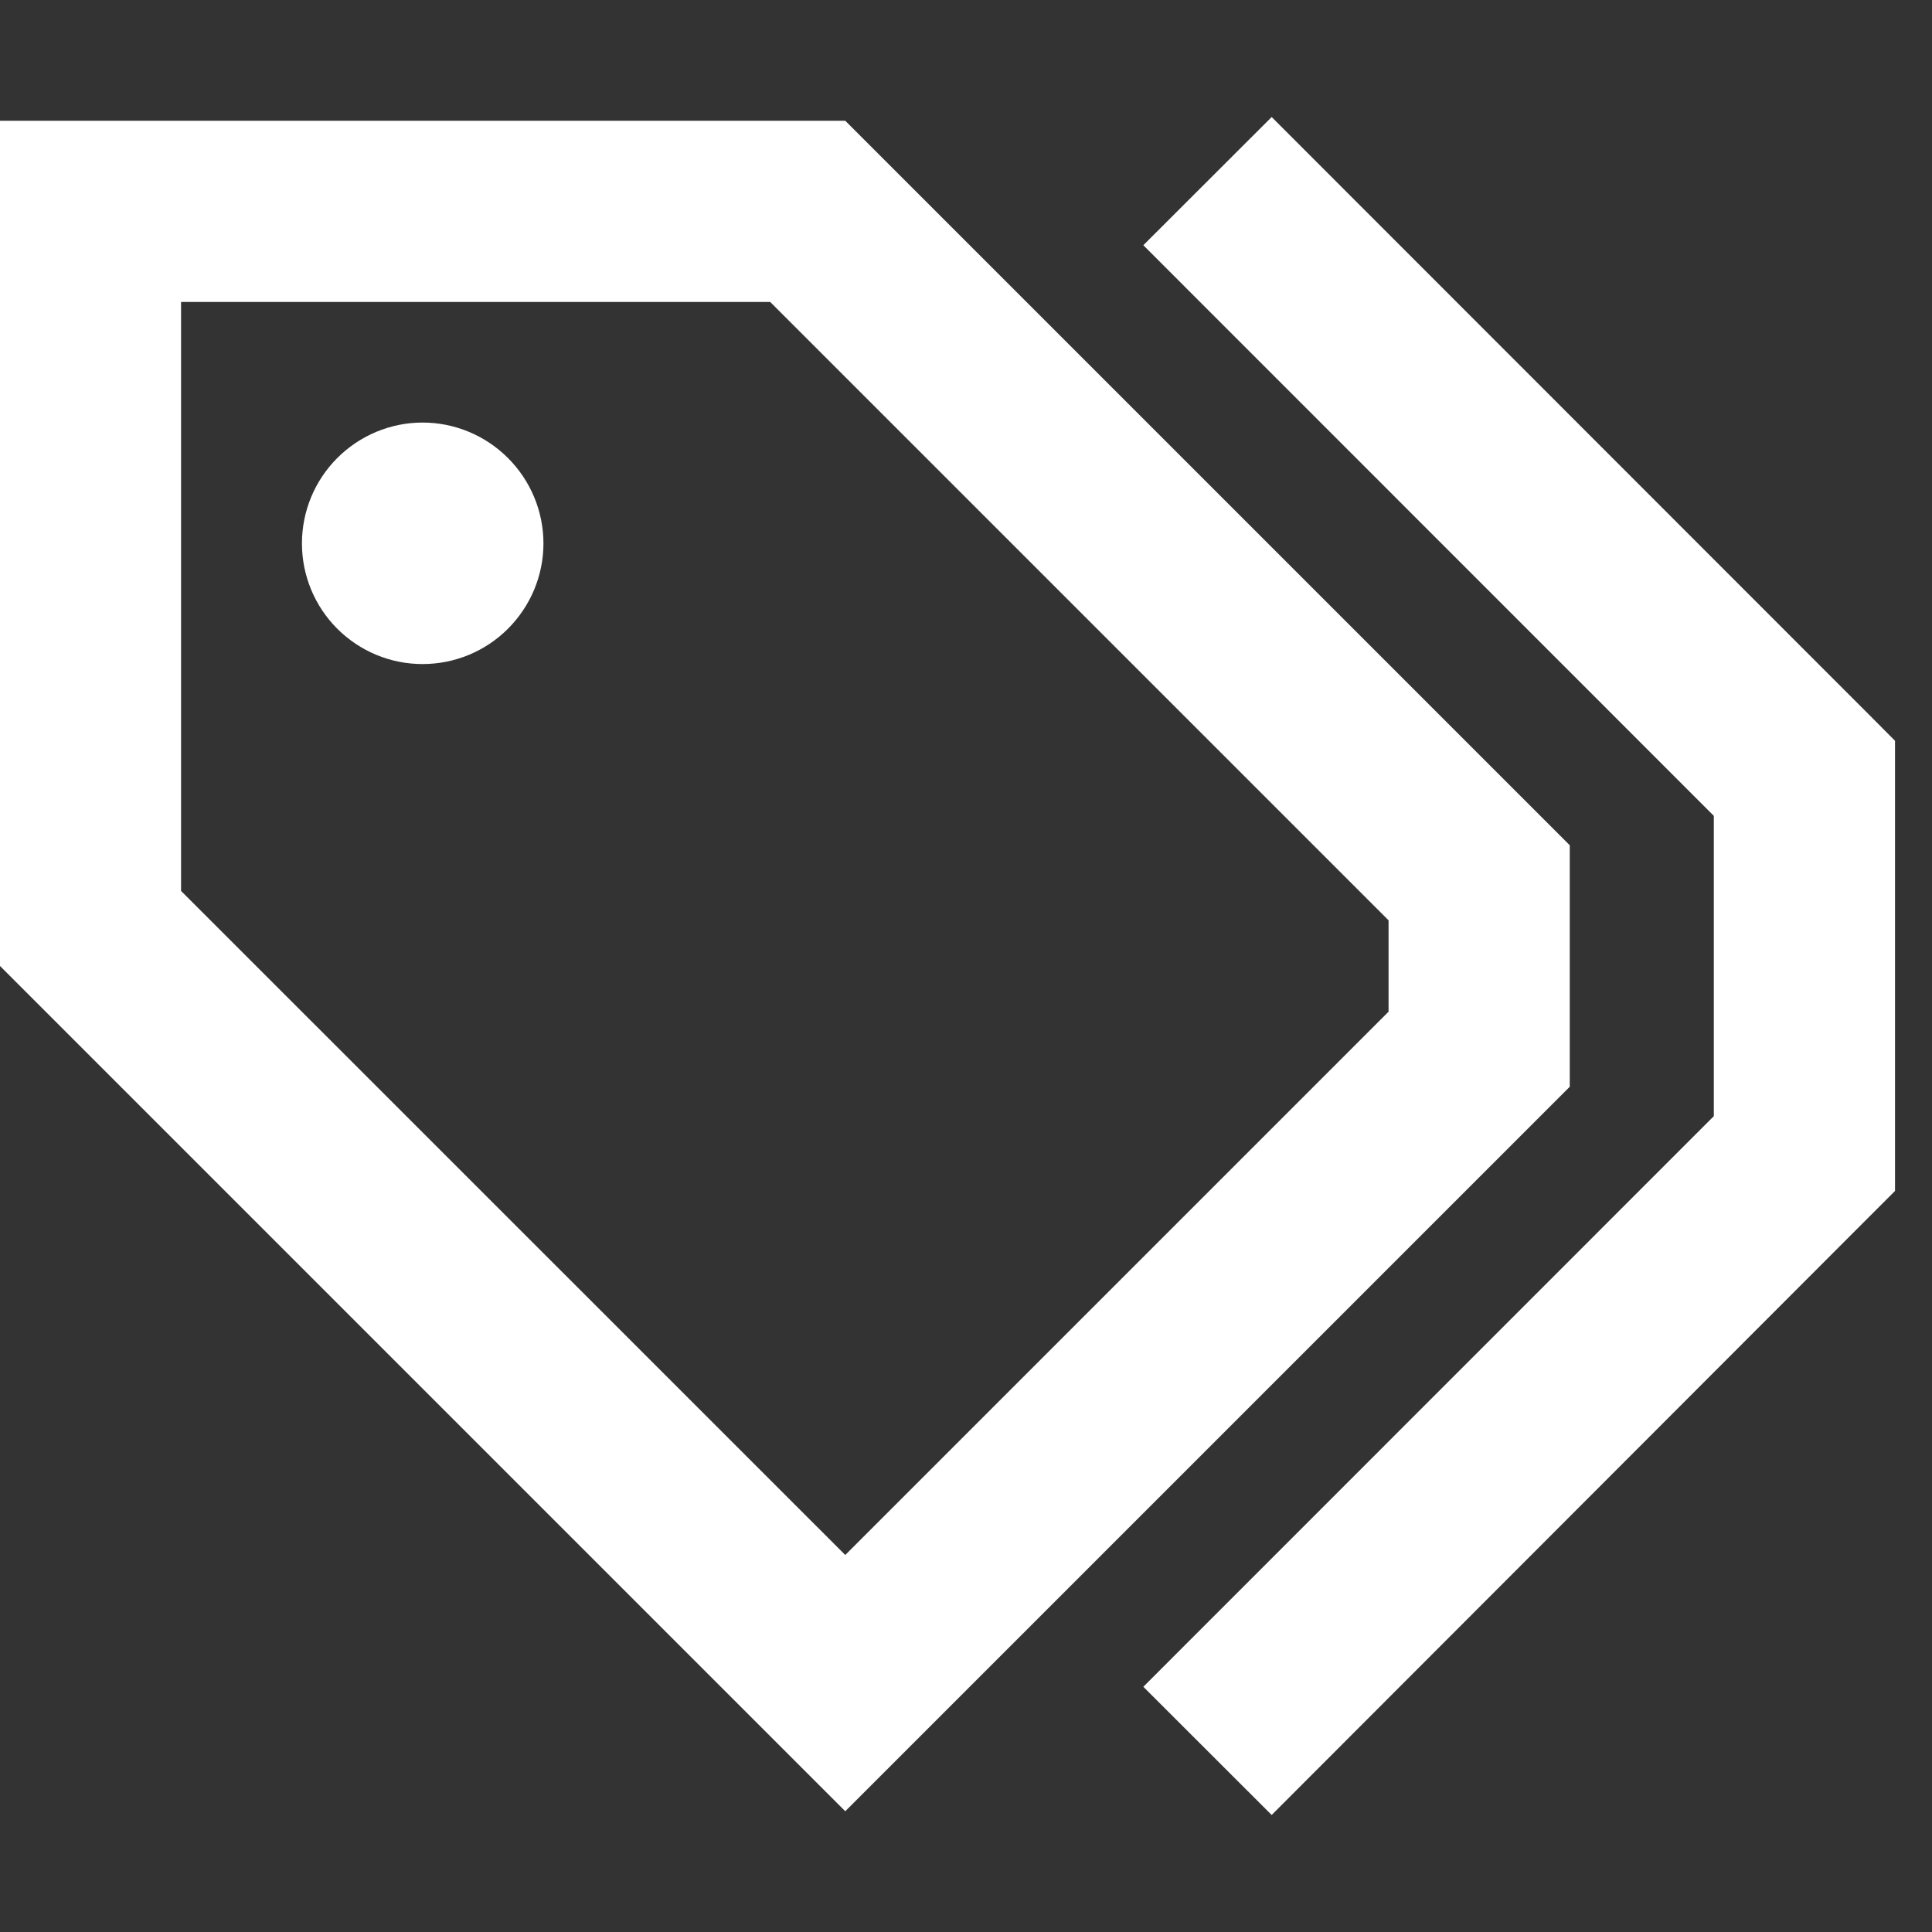 <svg width="14" height="14" viewBox="0 0 14 14" fill="none" xmlns="http://www.w3.org/2000/svg">
<rect x="0" y="0" width="14" height="14" fill="#333333" stroke="none"/>
<path d="M13.541 5.176L13.732 5.368V5.638V8.359V8.63L13.541 8.821L9.215 13.152L8.285 12.223L12.419 8.088V5.912L8.285 1.777L9.215 0.848L13.541 5.176ZM1.312 6.456L6.125 11.268L10.062 7.331V6.669L5.581 2.188H1.312V6.456ZM6.125 0.875L11.375 6.125V7.875L7.052 12.198L6.125 13.125L5.198 12.198L0 7V2.188V0.875H1.312H6.125ZM2.188 3.938C2.188 3.705 2.28 3.483 2.444 3.319C2.608 3.155 2.83 3.062 3.062 3.062C3.295 3.062 3.517 3.155 3.681 3.319C3.845 3.483 3.938 3.705 3.938 3.938C3.938 4.17 3.845 4.392 3.681 4.556C3.517 4.72 3.295 4.812 3.062 4.812C2.83 4.812 2.608 4.72 2.444 4.556C2.28 4.392 2.188 4.17 2.188 3.938Z" fill="white"/>
</svg>
